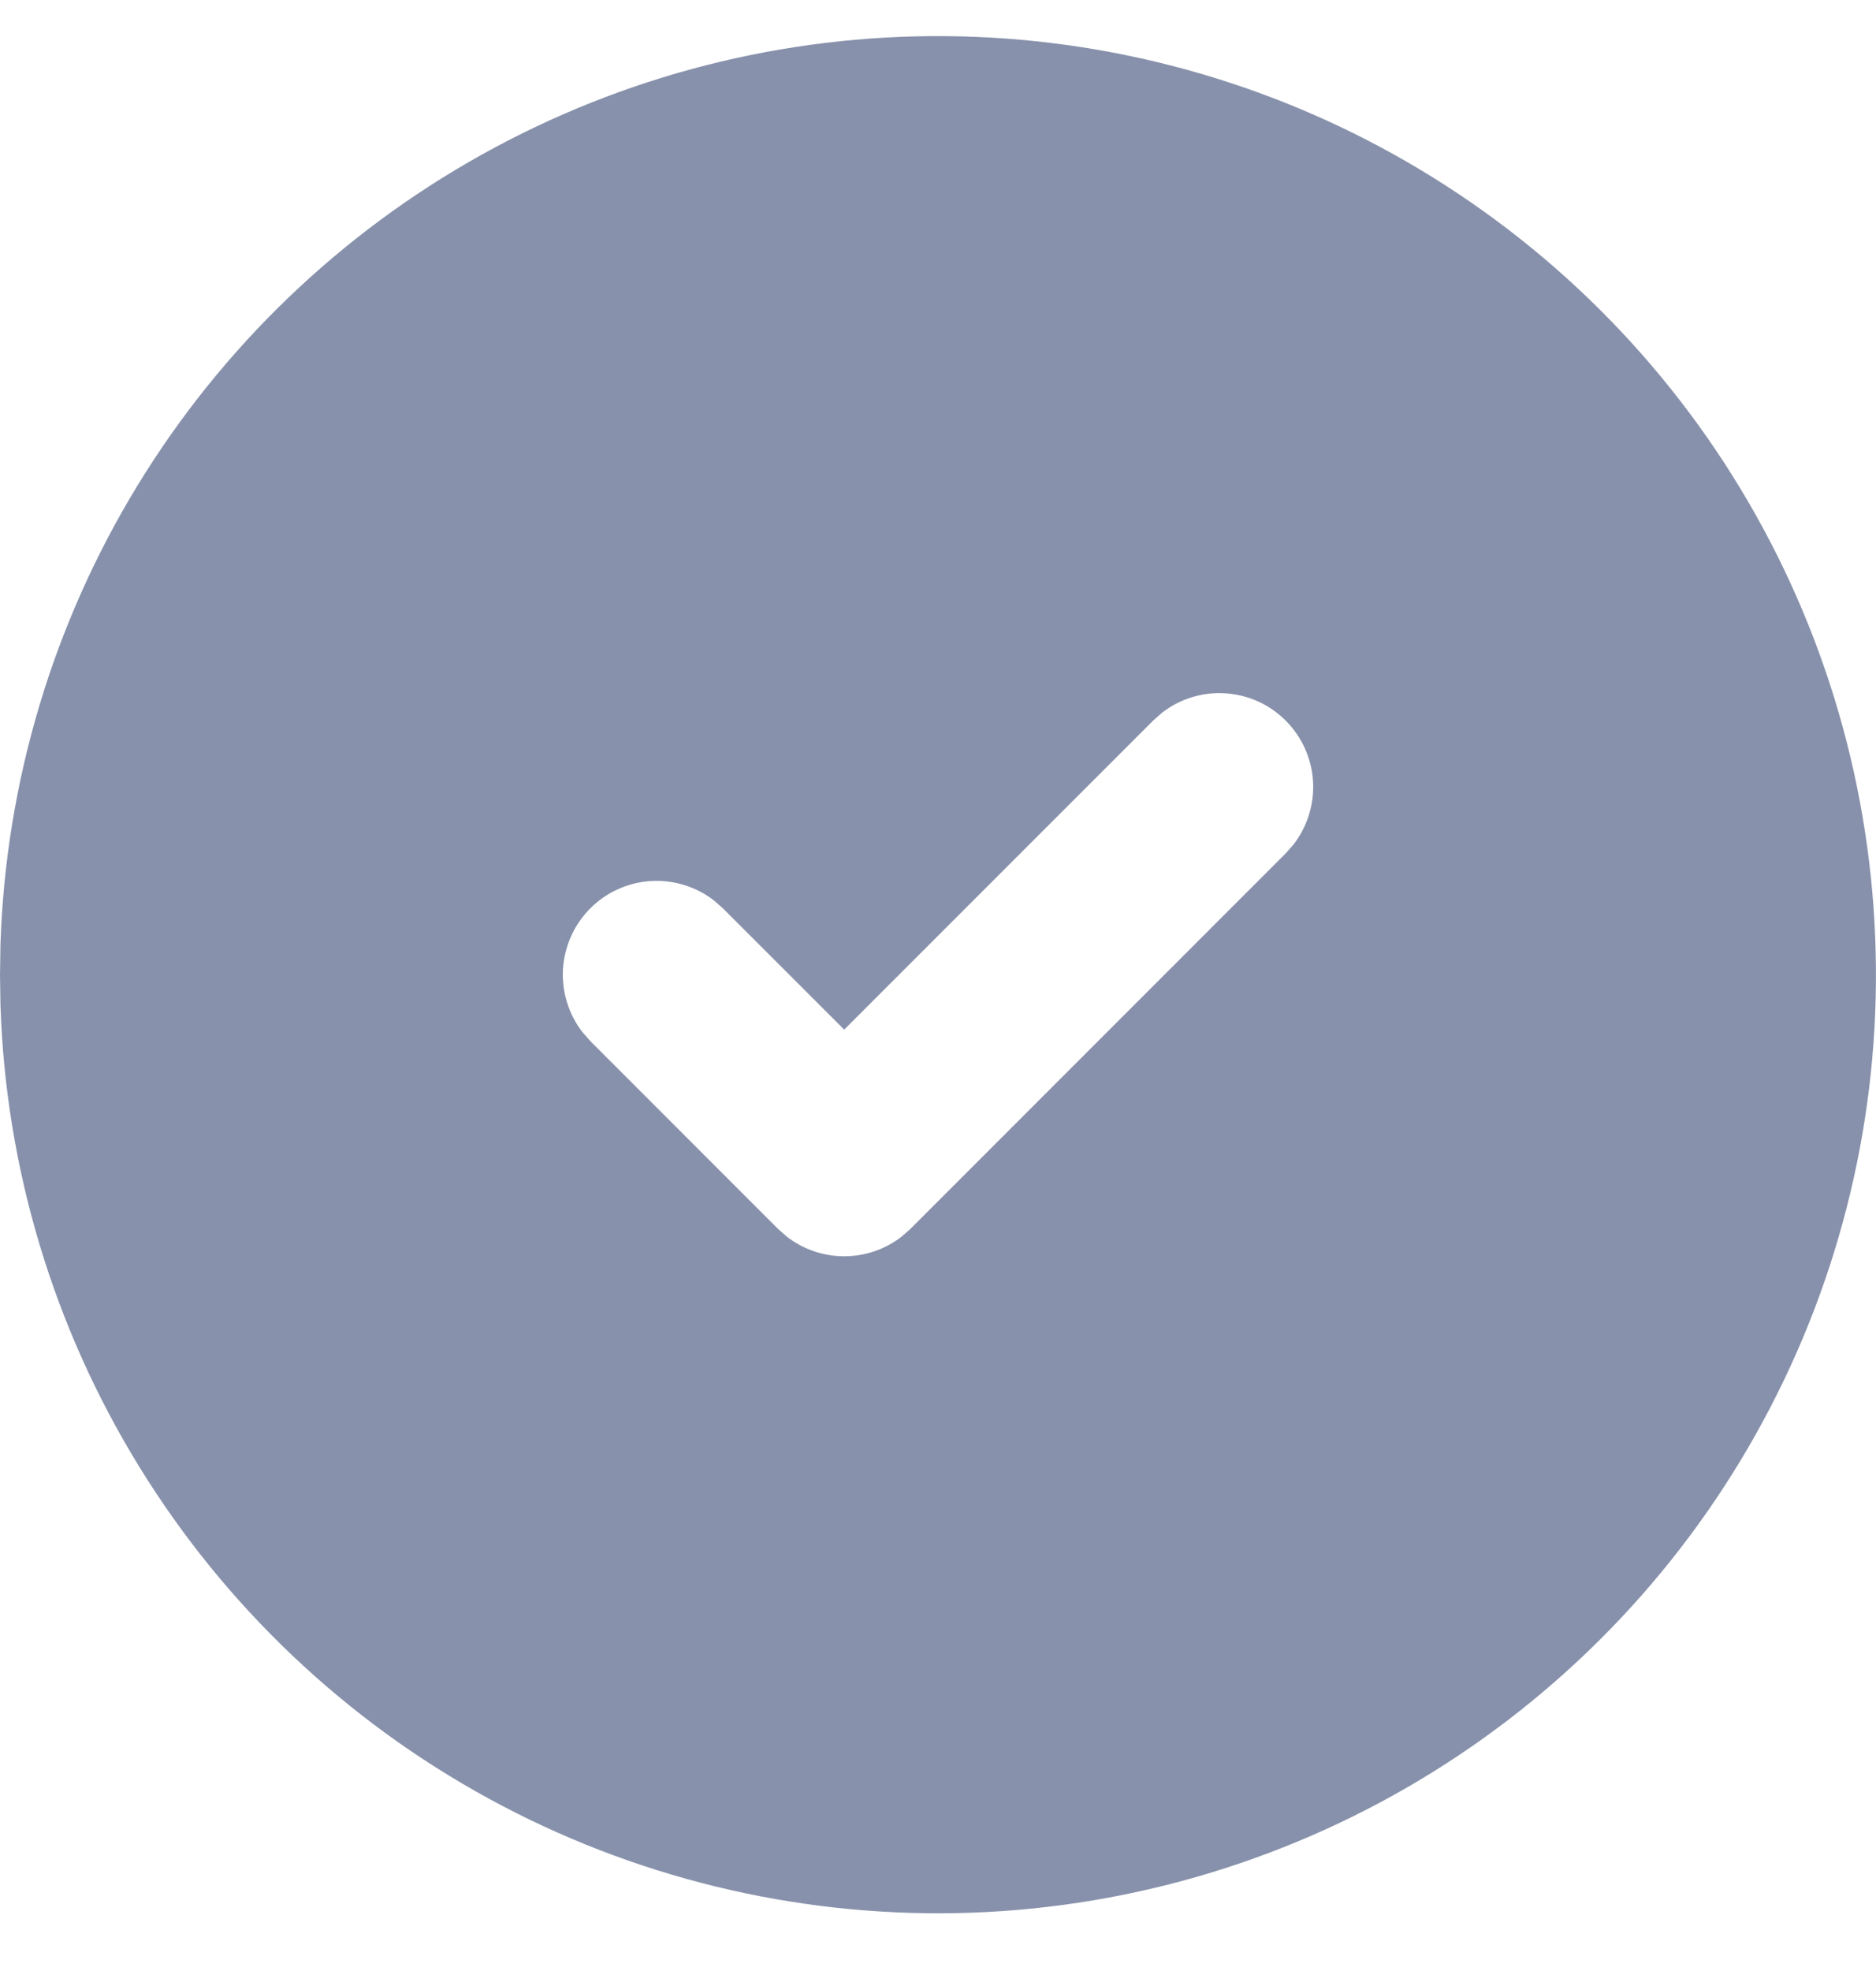 <svg width="20" height="21" viewBox="0 0 20 21" fill="none" xmlns="http://www.w3.org/2000/svg">
<path d="M15 1.725C16.508 2.596 17.763 3.845 18.64 5.35C19.517 6.855 19.985 8.562 19.999 10.304C20.014 12.046 19.573 13.761 18.72 15.279C17.868 16.798 16.633 18.068 15.139 18.963C13.645 19.858 11.943 20.348 10.202 20.383C8.461 20.418 6.741 19.998 5.212 19.164C3.683 18.33 2.398 17.111 1.485 15.628C0.571 14.145 0.061 12.449 0.005 10.709L0 10.385L0.005 10.061C0.061 8.334 0.564 6.651 1.464 5.176C2.364 3.701 3.631 2.484 5.141 1.645C6.651 0.805 8.353 0.371 10.081 0.385C11.809 0.399 13.504 0.861 15 1.725ZM13.707 7.678C13.535 7.505 13.306 7.402 13.063 7.387C12.82 7.371 12.579 7.445 12.387 7.595L12.293 7.678L9 10.97L7.707 9.678L7.613 9.595C7.421 9.446 7.18 9.372 6.937 9.387C6.694 9.402 6.465 9.506 6.293 9.678C6.121 9.85 6.018 10.079 6.002 10.322C5.987 10.565 6.061 10.805 6.21 10.998L6.293 11.092L8.293 13.092L8.387 13.175C8.562 13.311 8.778 13.385 9 13.385C9.222 13.385 9.438 13.311 9.613 13.175L9.707 13.092L13.707 9.092L13.79 8.998C13.939 8.805 14.013 8.565 13.998 8.322C13.983 8.079 13.879 7.85 13.707 7.678Z" fill="#8791AB"/>
</svg>

